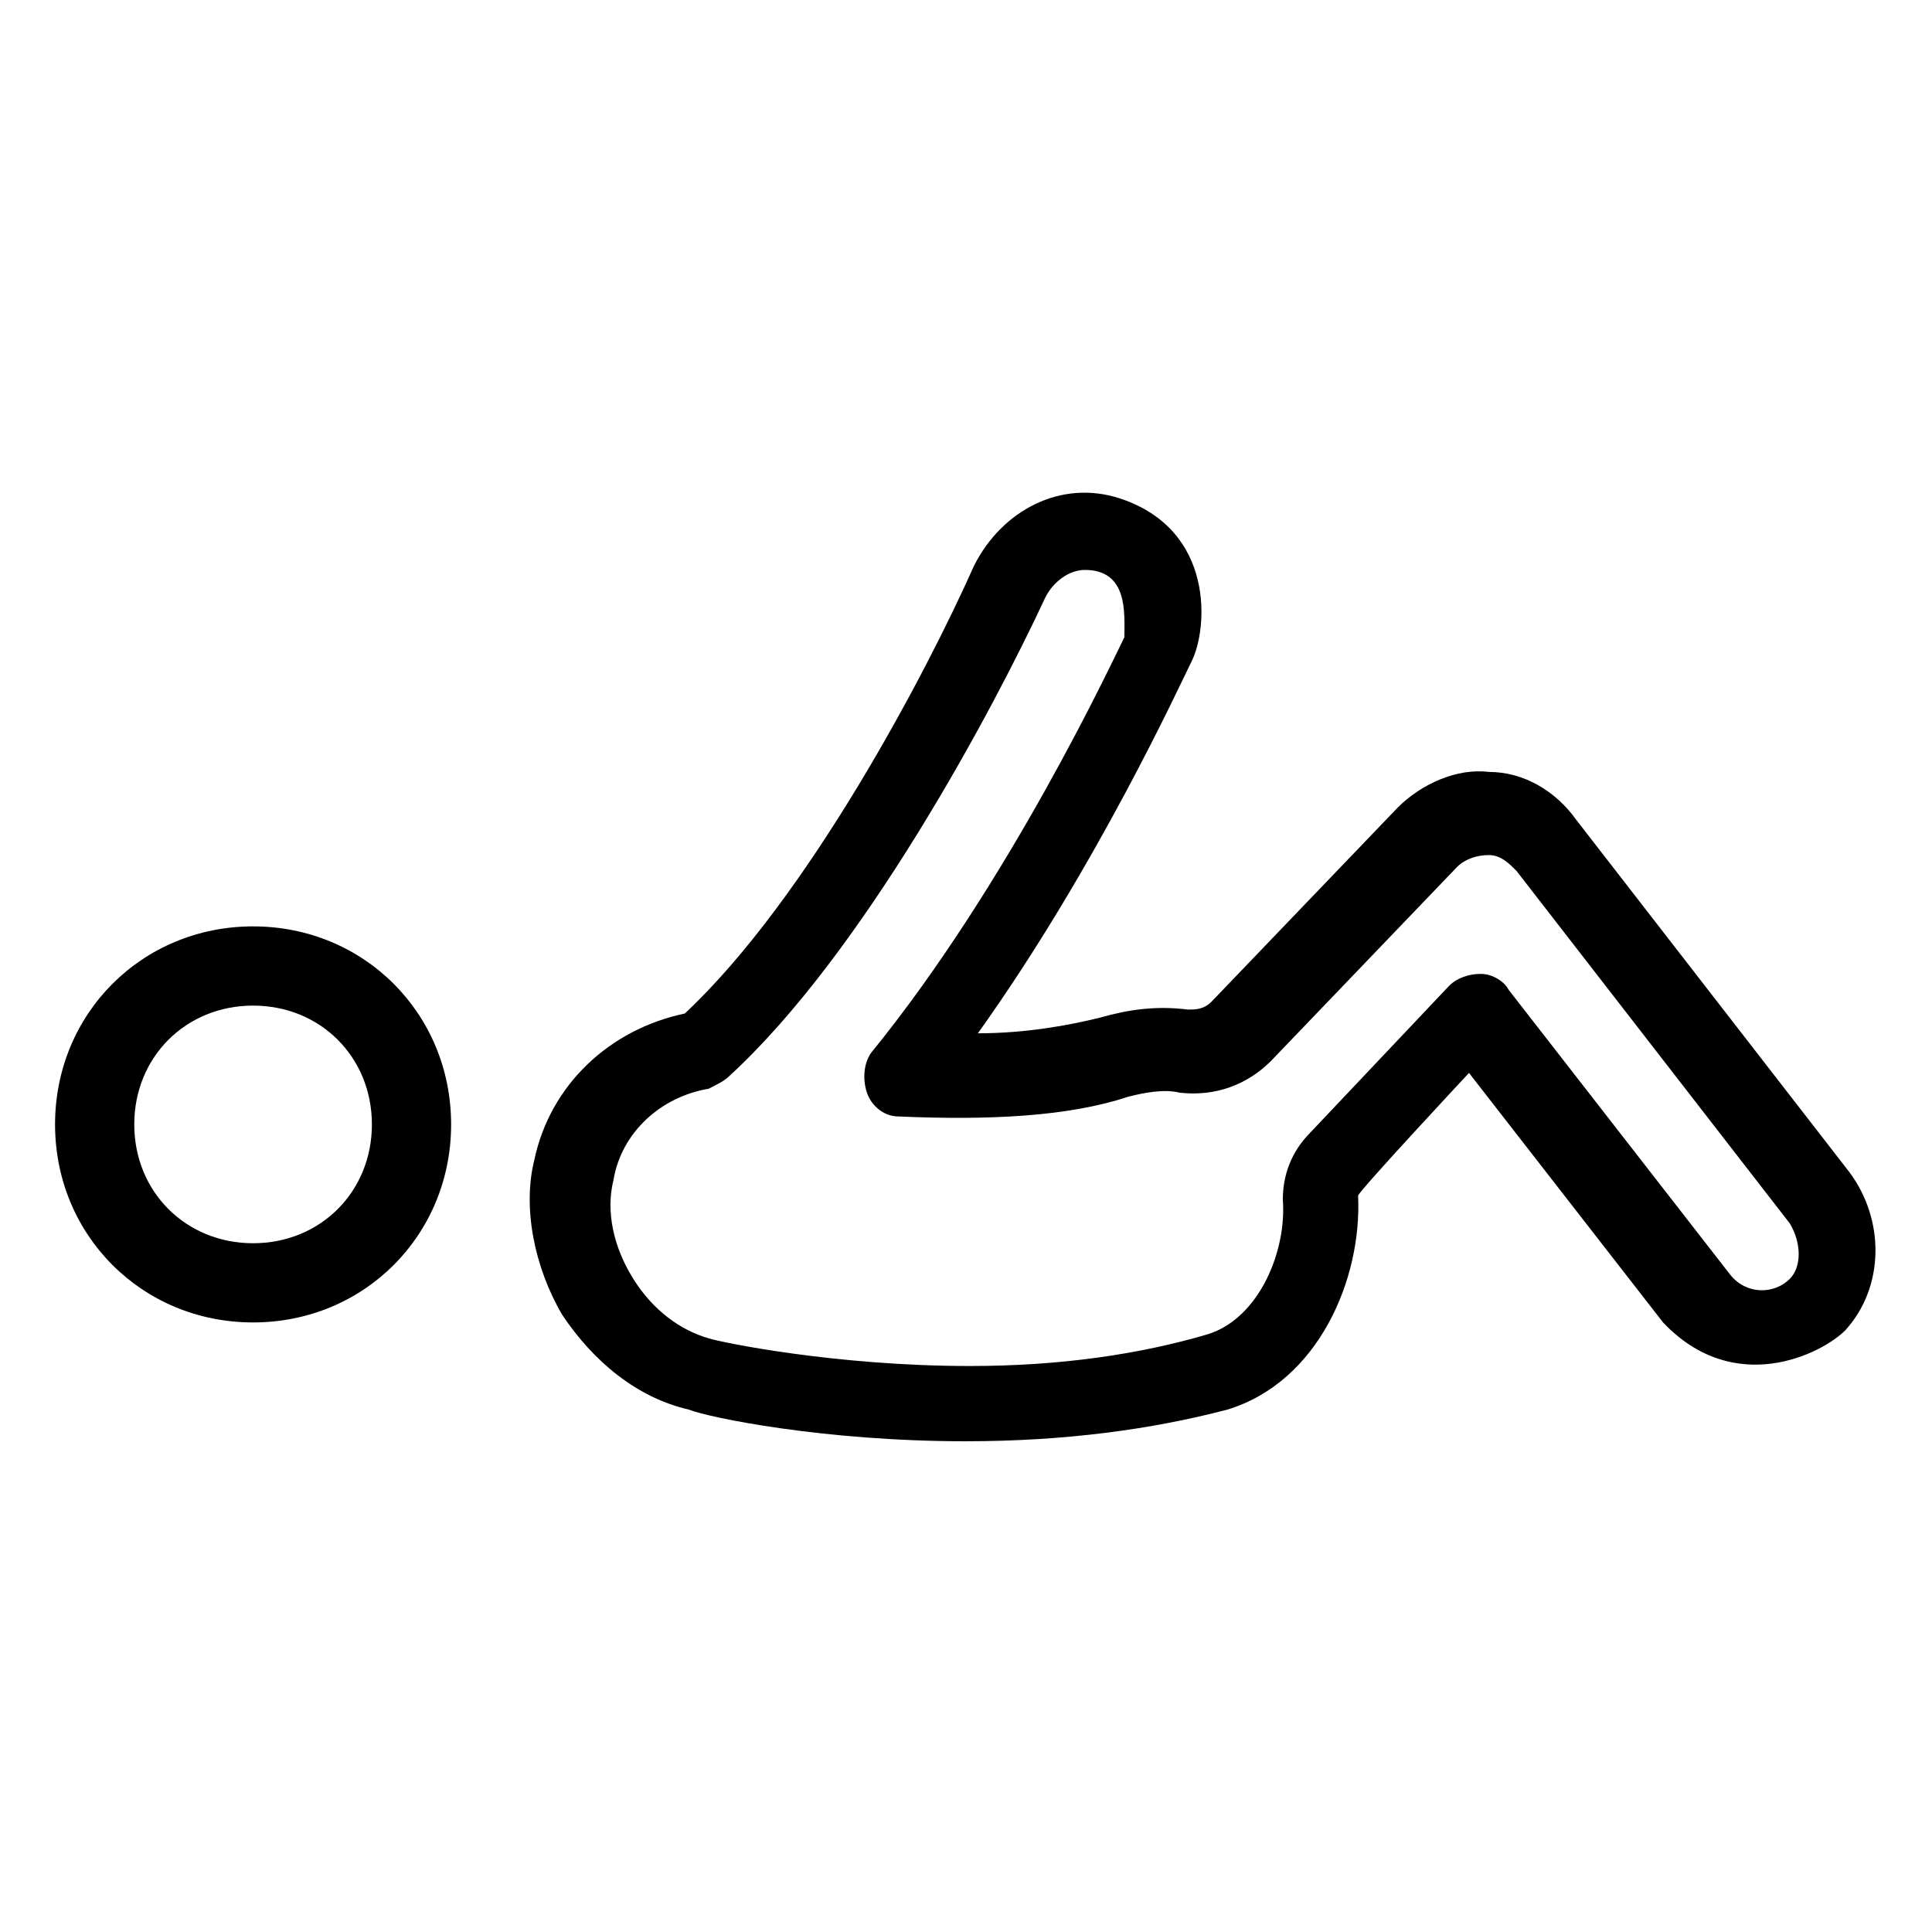 <?xml version="1.0" encoding="UTF-8"?>
<!-- Uploaded to: ICON Repo, www.svgrepo.com, Generator: ICON Repo Mixer Tools -->
<svg fill="#000000" width="800px" height="800px" version="1.1" viewBox="144 144 512 512" xmlns="http://www.w3.org/2000/svg">
 <g>
  <path d="m211.07 494.46c-29.391 0-52.48-23.09-52.48-52.48s23.09-52.48 52.48-52.48c29.391 0 52.48 23.09 52.48 52.48s-23.094 52.48-52.48 52.48zm0-83.965c-17.844 0-31.488 13.645-31.488 31.488s13.645 31.488 31.488 31.488 31.488-13.645 31.488-31.488-13.645-31.488-31.488-31.488z"/>
  <path d="m400 525.95c-37.785 0-68.223-6.297-73.473-8.398-13.645-3.148-25.191-12.594-33.586-25.191-7.348-12.594-10.496-28.34-7.348-40.934 4.199-19.941 19.941-34.637 39.887-38.836 32.539-30.438 64.027-90.266 76.621-118.61 7.348-14.695 23.09-23.09 38.836-17.844 25.191 8.398 23.09 34.637 18.895 43.035-3.148 6.297-25.191 54.578-56.68 98.664 12.594 0 24.141-2.098 32.539-4.199 7.348-2.098 14.695-3.148 23.09-2.098 2.098 0 4.199 0 6.297-2.098l49.332-51.43c6.297-6.297 15.742-10.496 24.141-9.445 9.445 0 17.844 5.246 23.09 12.594l72.422 93.414c9.445 12.594 9.445 30.438-1.051 41.984-6.297 6.297-29.391 17.844-48.281-2.098l-51.43-66.125s-29.391 31.488-29.391 32.539c1.051 22.043-10.496 49.332-34.637 56.68-19.945 5.242-43.035 8.391-69.273 8.391zm31.488-230.91c-4.199 0-8.398 3.148-10.496 7.348-13.645 29.391-48.281 94.465-83.969 127-1.051 1.051-3.148 2.098-5.246 3.148-12.594 2.098-23.09 11.547-25.191 24.141-2.098 8.398 0 17.844 5.246 26.238 5.246 8.398 12.594 13.645 19.941 15.742 3.148 1.051 33.586 7.348 69.273 7.348 24.141 0 45.133-3.148 62.977-8.398 13.645-4.199 20.992-22.043 19.941-35.688 0-6.297 2.098-12.594 7.348-17.844l36.734-38.836c2.098-2.098 5.246-3.148 8.398-3.148 3.148 0 6.297 2.098 7.348 4.199l58.777 75.57c4.199 5.246 11.547 5.246 15.742 1.051 3.148-3.148 3.148-9.445 0-14.695l-72.422-93.414c-2.098-2.098-4.199-4.199-7.348-4.199-3.148 0-6.297 1.051-8.398 3.148l-49.332 51.43c-6.297 6.297-14.695 9.445-24.141 8.398-4.199-1.051-9.445 0-13.645 1.051-15.742 5.246-36.734 6.297-60.879 5.246-4.199 0-7.348-3.148-8.398-6.297-1.051-3.148-1.051-7.348 1.051-10.496 36.734-45.133 64.027-103.91 67.176-110.21 0.008-6.297 1.055-17.84-10.488-17.84z"/>
 </g>
</svg>